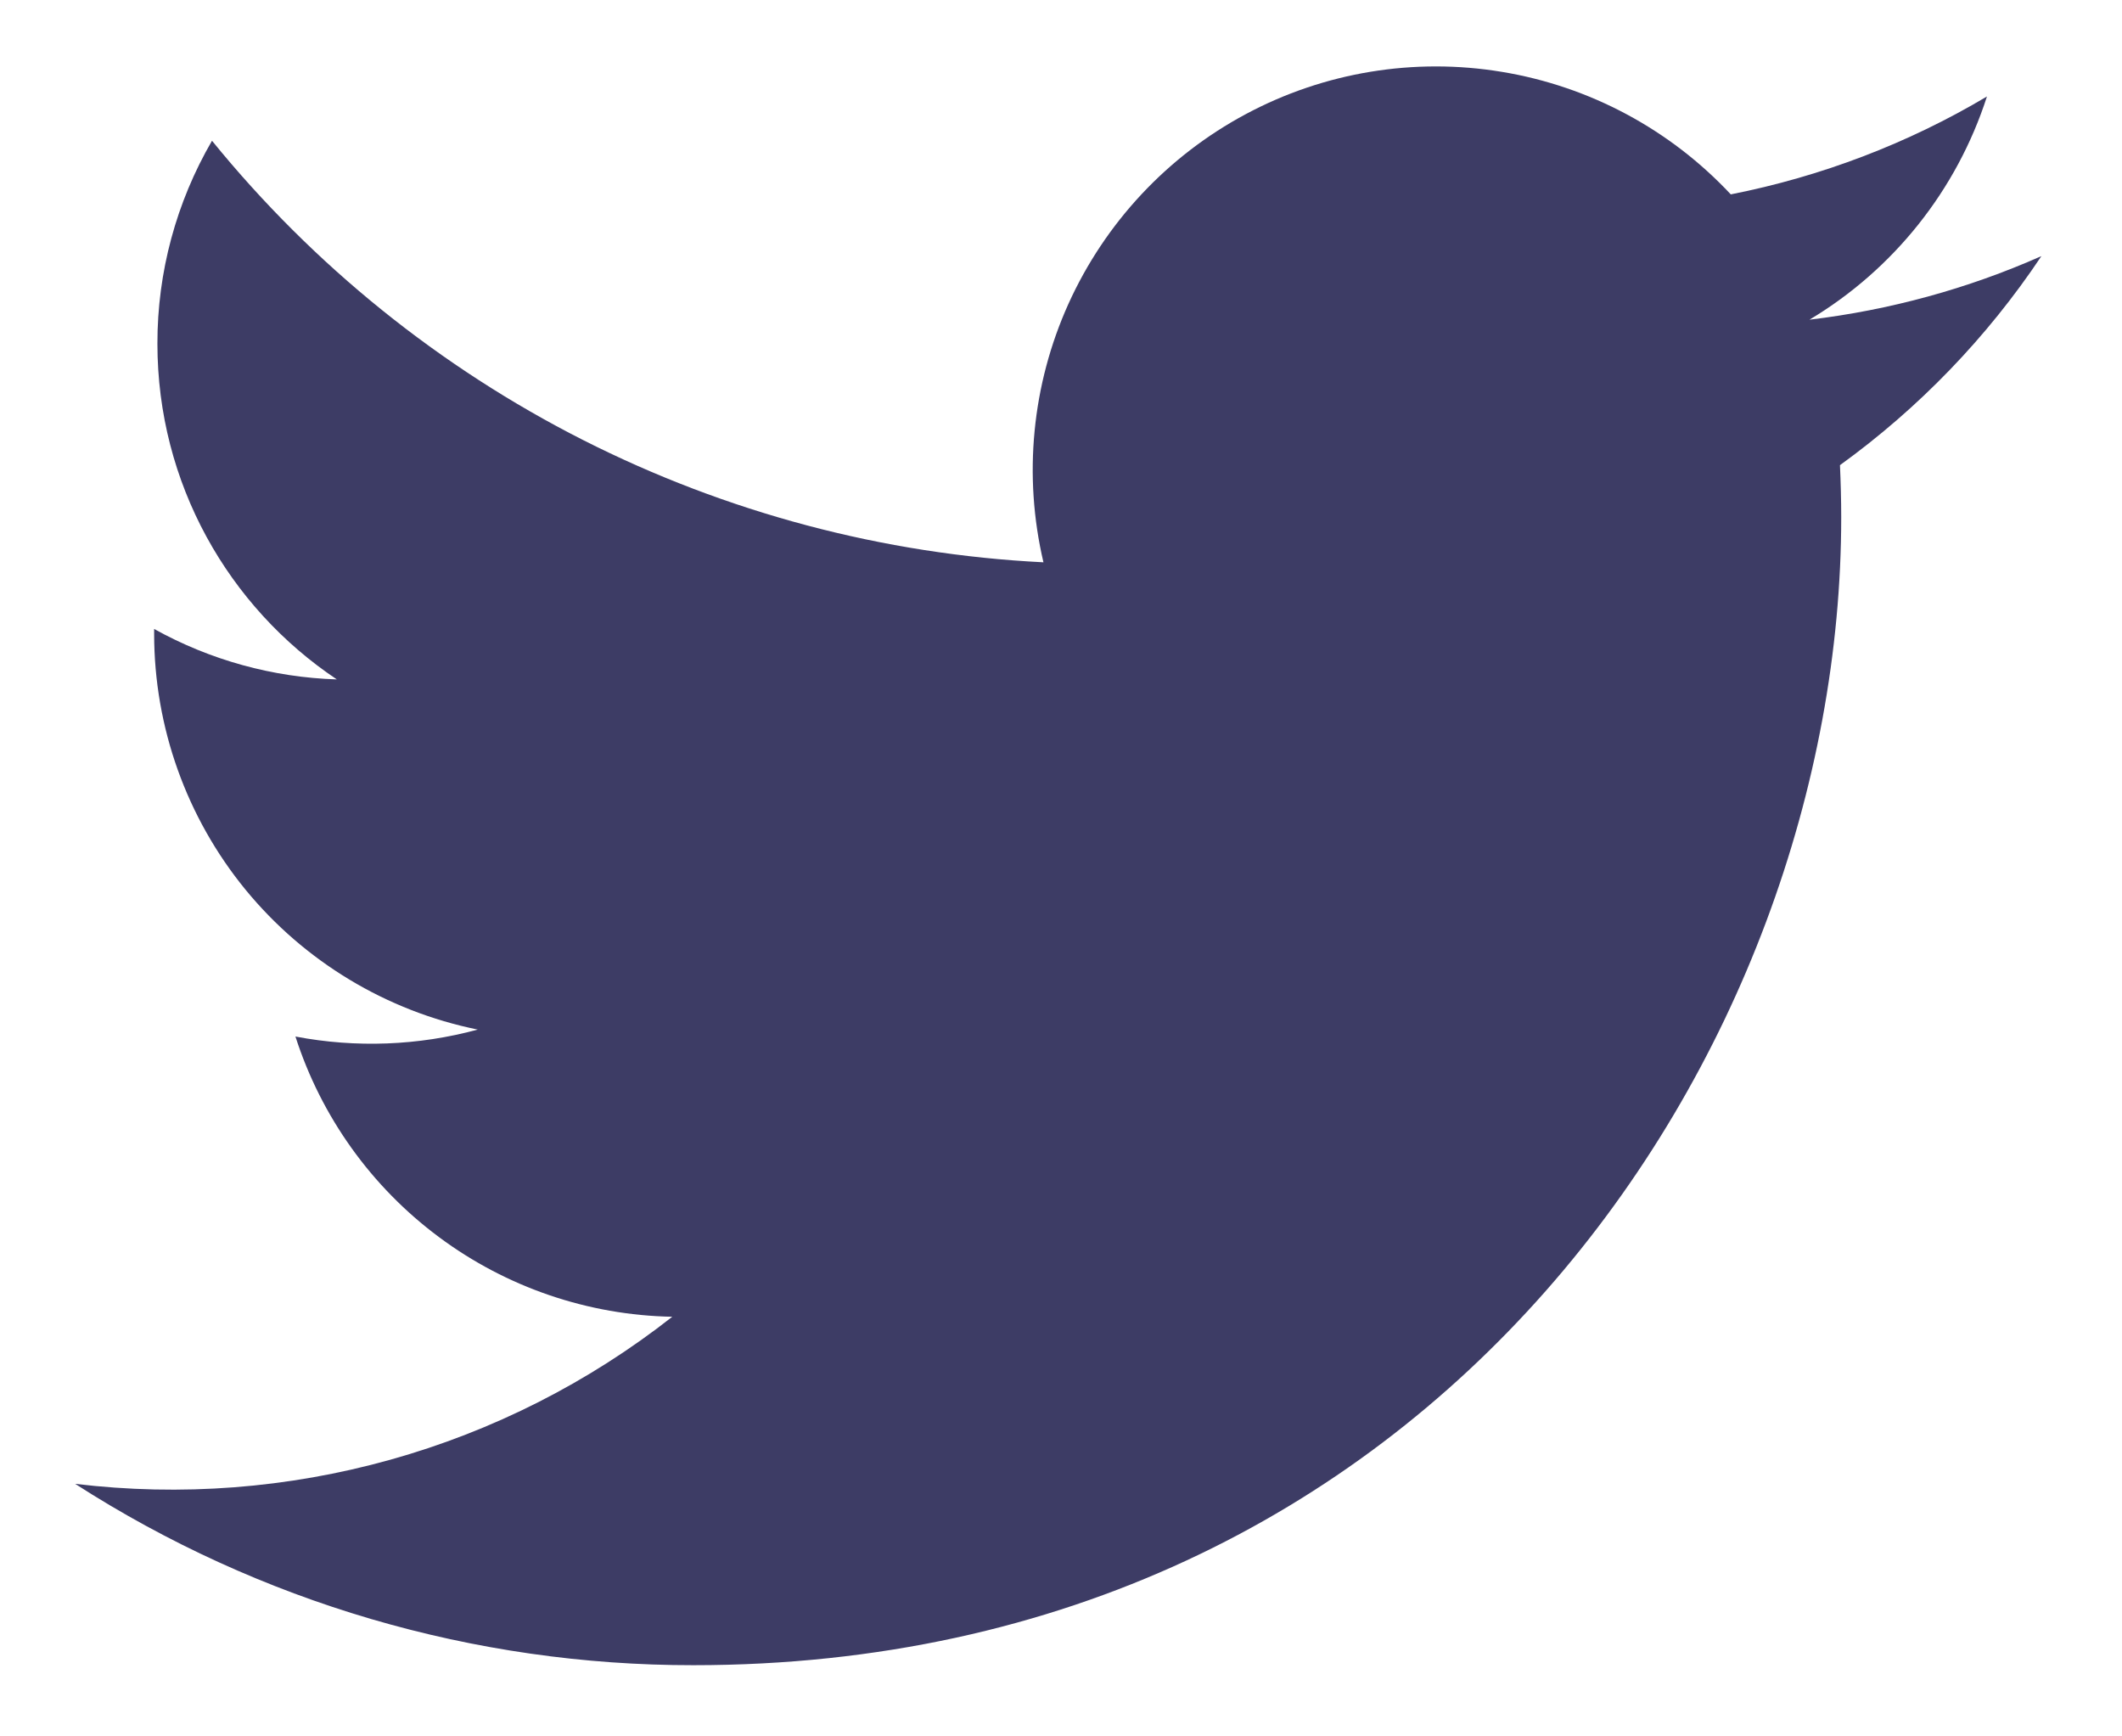 <svg width="22" height="18" viewBox="0 0 22 18" fill="none" xmlns="http://www.w3.org/2000/svg">
<path d="M21.162 2.656C20.399 2.994 19.589 3.215 18.76 3.314C19.634 2.791 20.288 1.969 20.6 1C19.78 1.488 18.881 1.83 17.944 2.015C17.315 1.342 16.481 0.895 15.571 0.745C14.662 0.594 13.728 0.748 12.916 1.183C12.103 1.618 11.457 2.31 11.077 3.15C10.698 3.99 10.607 4.932 10.818 5.829C9.155 5.746 7.529 5.313 6.044 4.561C4.559 3.808 3.248 2.751 2.198 1.459C1.827 2.097 1.631 2.823 1.632 3.562C1.632 5.012 2.37 6.293 3.492 7.043C2.828 7.022 2.179 6.843 1.598 6.52V6.572C1.599 7.538 1.933 8.474 2.544 9.221C3.156 9.968 4.007 10.481 4.953 10.673C4.337 10.84 3.691 10.865 3.063 10.745C3.33 11.576 3.85 12.303 4.551 12.824C5.251 13.345 6.097 13.634 6.97 13.65C6.103 14.331 5.109 14.835 4.047 15.132C2.985 15.429 1.874 15.514 0.779 15.382C2.691 16.611 4.916 17.264 7.189 17.262C14.882 17.262 19.089 10.889 19.089 5.362C19.089 5.182 19.084 5 19.076 4.822C19.895 4.23 20.602 3.497 21.163 2.657L21.162 2.656Z" fill="#3D3C65"/>
</svg>
